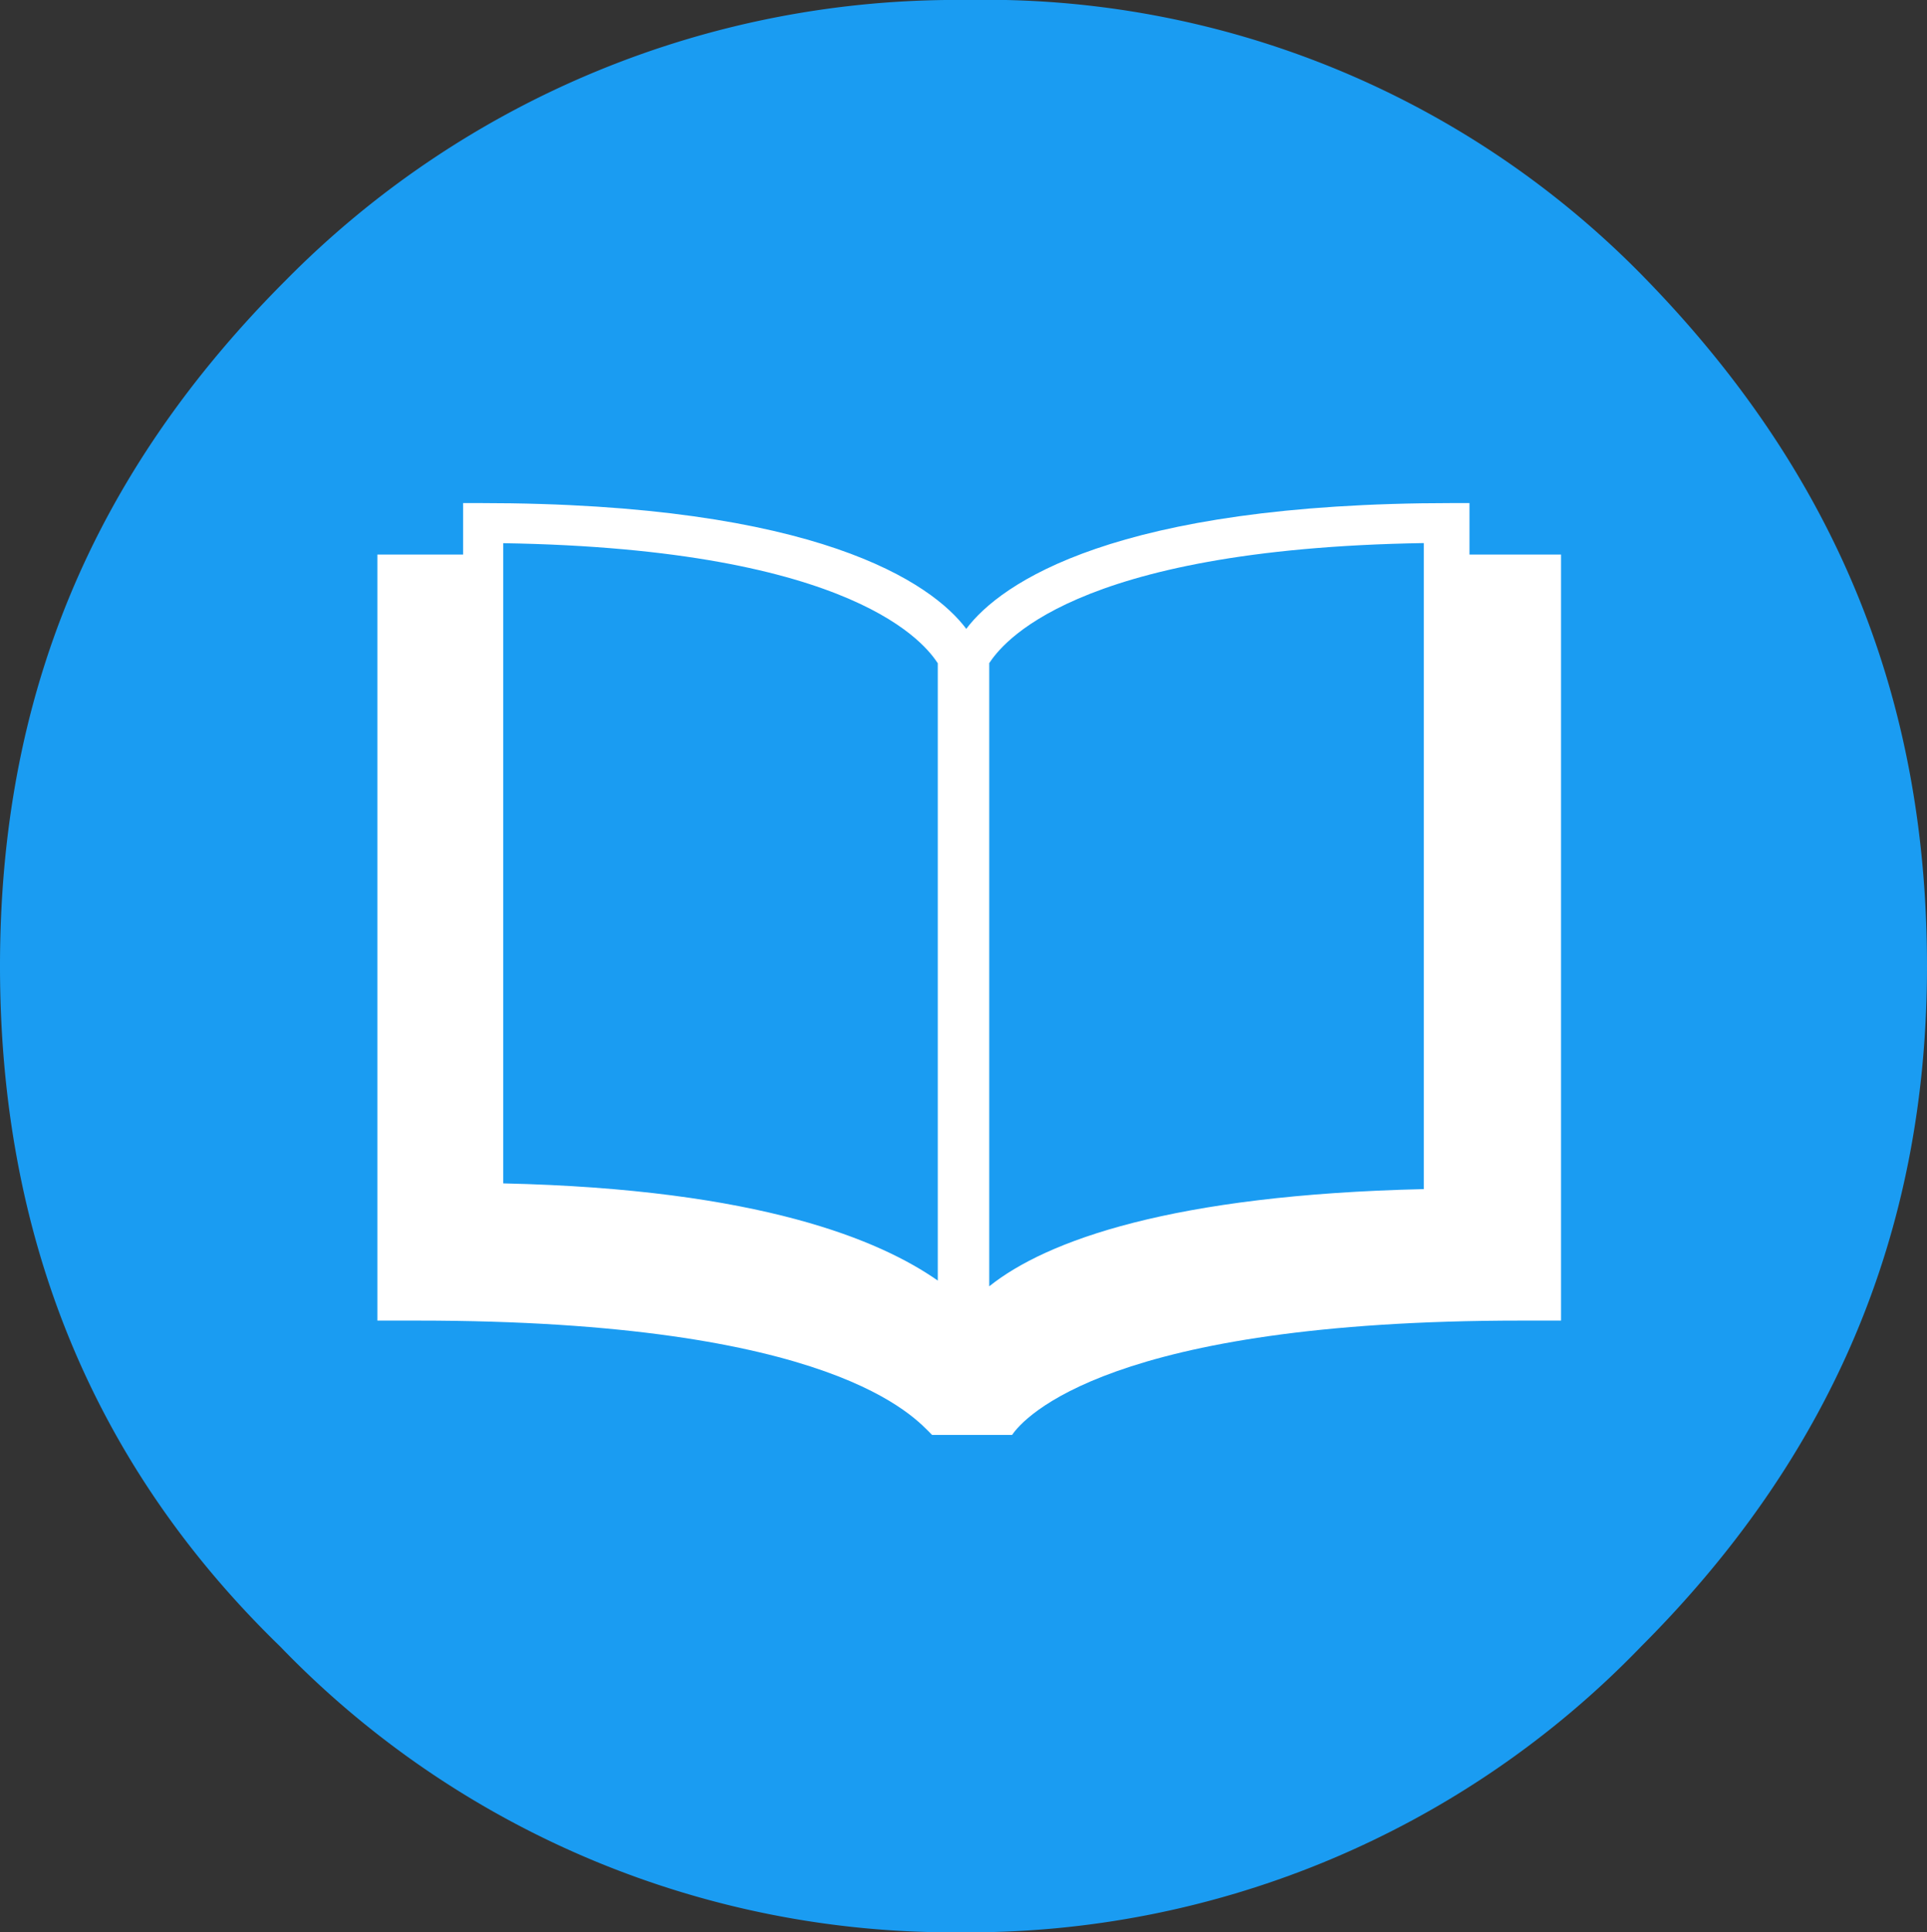 <svg id="icon_library" xmlns="http://www.w3.org/2000/svg" width="87.874" height="88.134" viewBox="0 0 87.874 88.134">
  <rect x="0" y="0" width="87.874" height="88.134" fill="#333333" stroke="none"/>
  <path id="Path_1932" data-name="Path 1932" d="M76.3,14.577A41.912,41.912,0,0,0,45.267,1.8,42.93,42.93,0,0,0,14.238,14.577C5.372,23.442,1.2,33.612,1.2,45.867S5.372,68.552,13.977,76.9A42.572,42.572,0,0,0,45.006,89.934,42.572,42.572,0,0,0,76.036,76.9c8.6-8.6,13.038-18.774,13.038-31.029S84.9,23.442,76.3,14.577Z" transform="translate(-1.2 -1.8)" fill="#1a9cf2"/>
  <path id="Path_1933" data-name="Path 1933" d="M59.69,12.947H57.6V10.6h-.782c-15.384,0-20.6,3.651-22.164,5.737-1.565-2.086-6.78-5.737-22.164-5.737h-.782v2.347H7.8V47.887H9.625c19.035,0,22.685,4.433,23.468,5.215h3.651c.521-.782,4.433-5.215,23.207-5.215h1.825V12.947ZM33.354,46.062c-2.608-1.825-8.083-4.172-19.817-4.433v-29.2c16.167.261,19.3,4.694,19.817,5.476ZM55.518,41.89c-11.473.261-17.21,2.347-19.817,4.433V17.9c.522-.782,3.651-5.215,19.817-5.476Z" transform="translate(9.41 12.346)" fill="#fff"/>
</svg>
